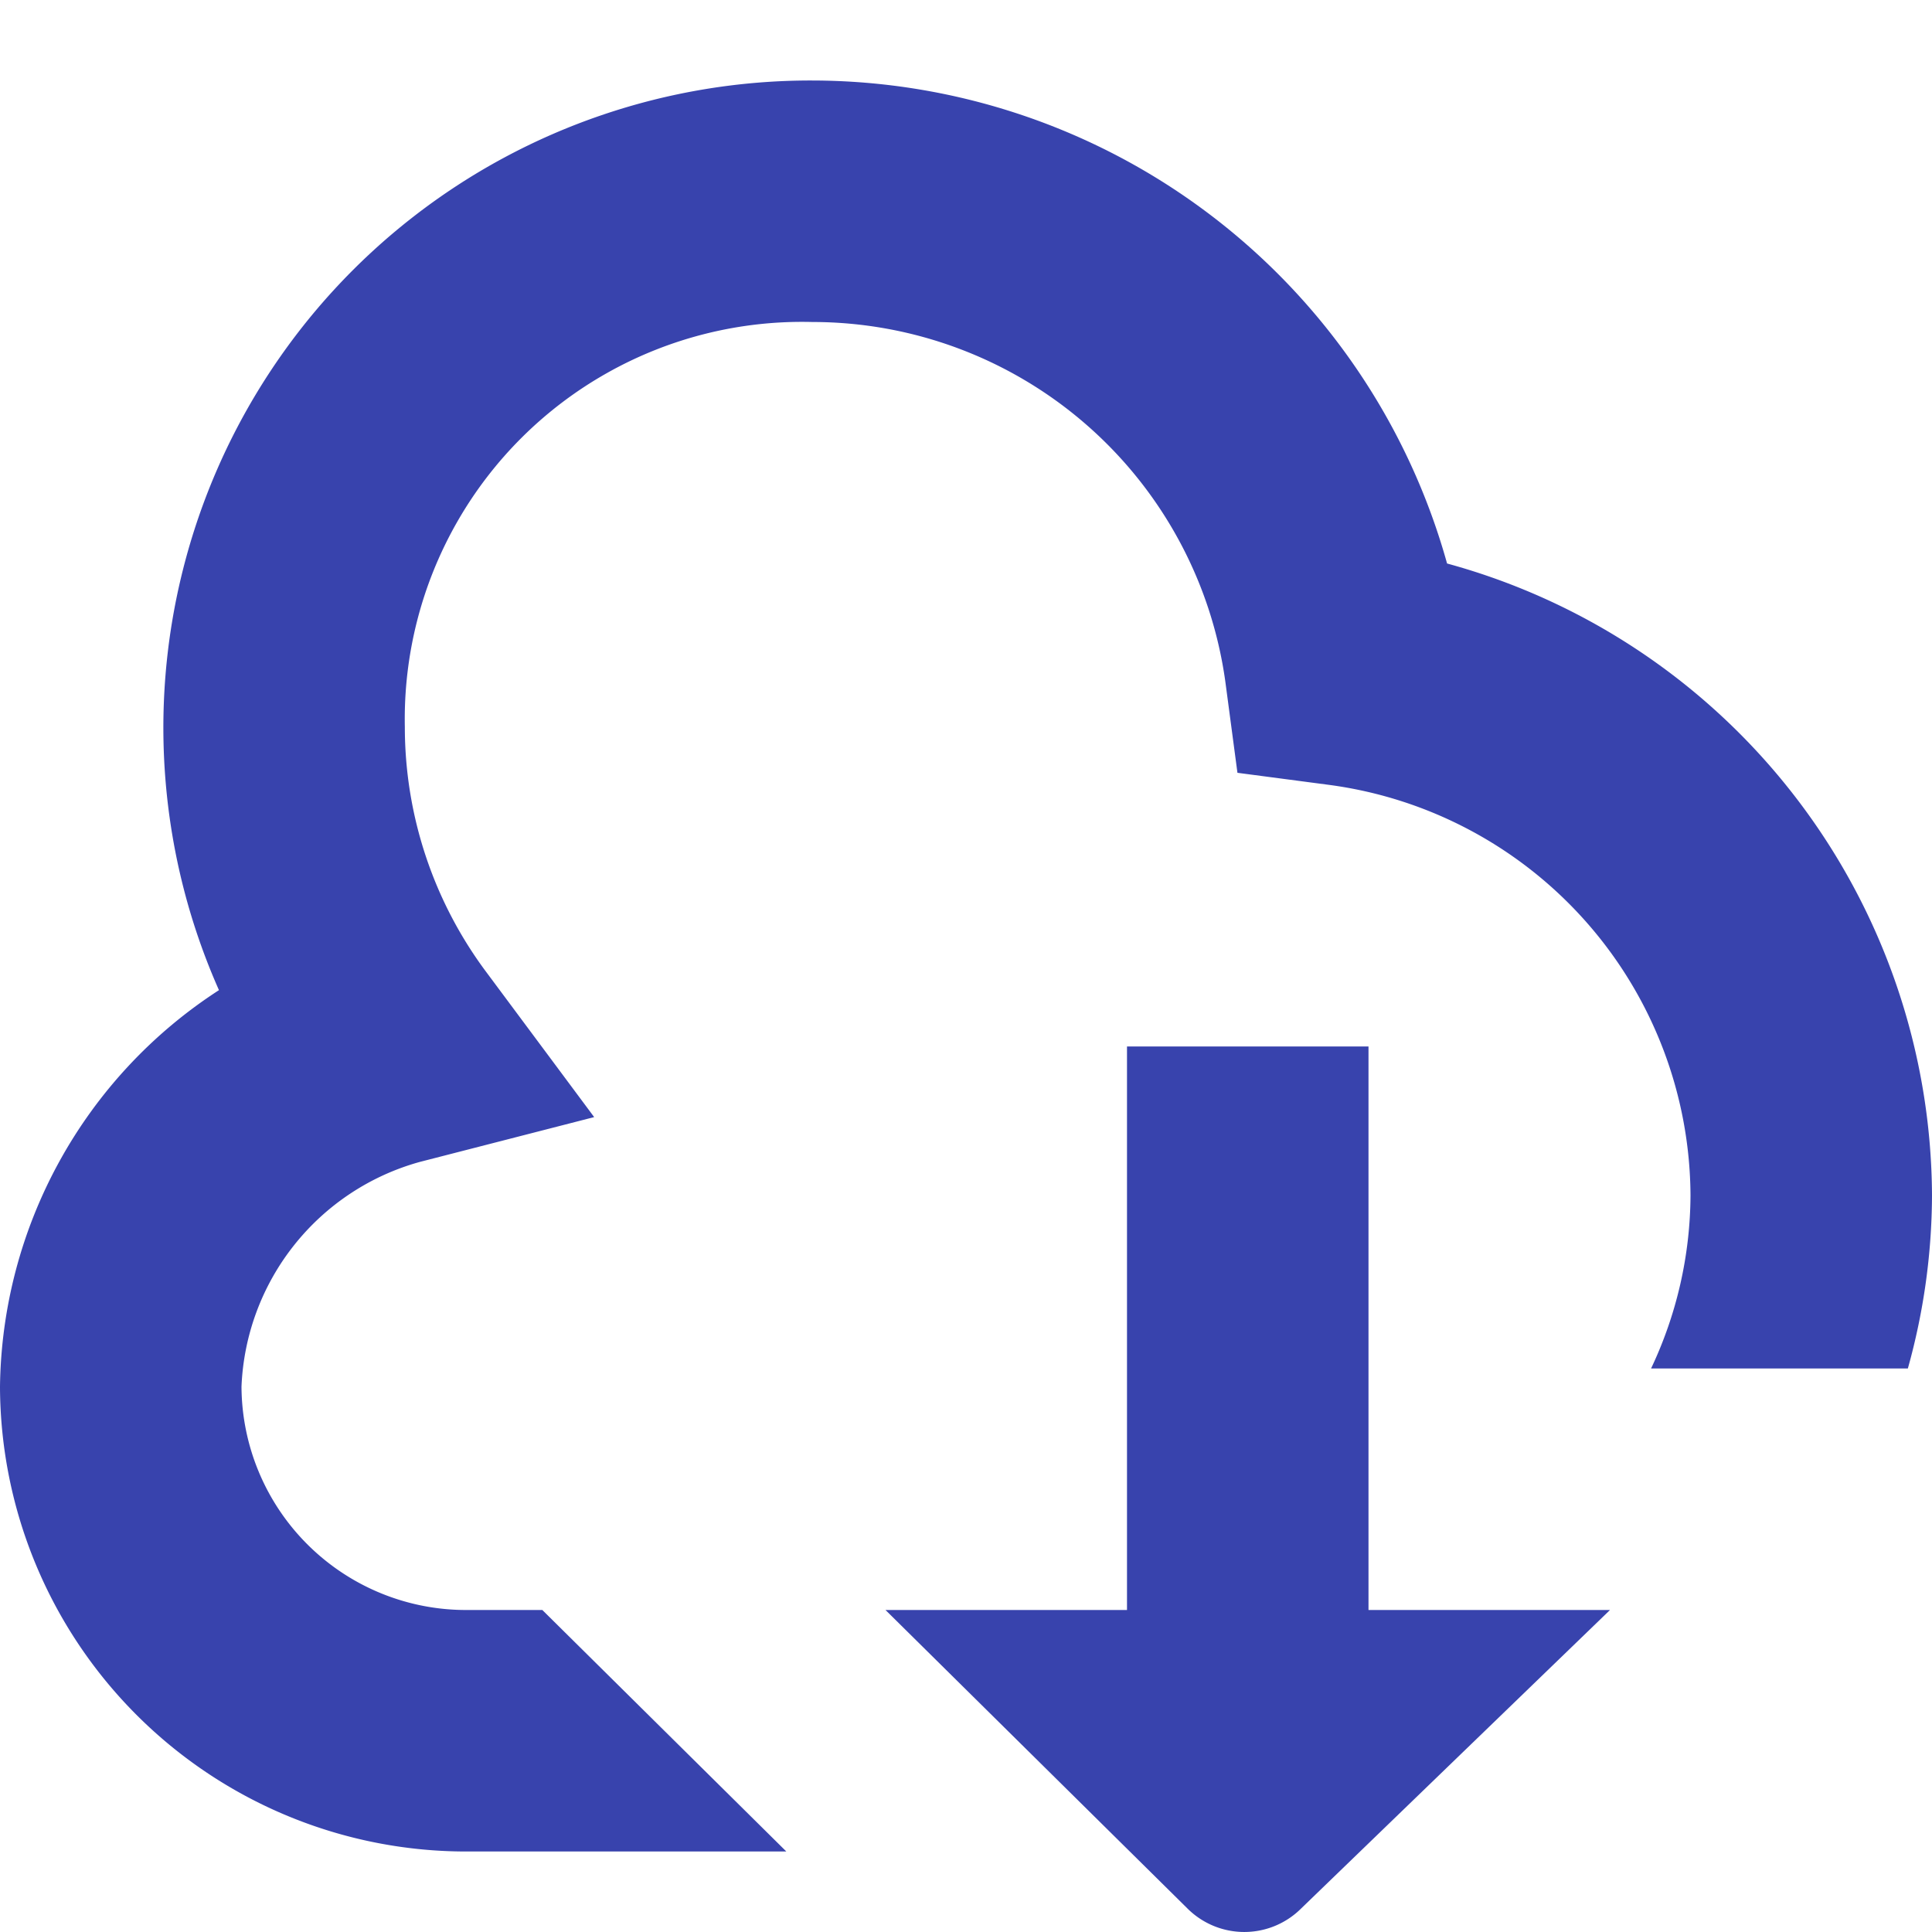 <?xml version="1.0"?>
<svg xmlns="http://www.w3.org/2000/svg" xmlns:xlink="http://www.w3.org/1999/xlink" xmlns:svgjs="http://svgjs.com/svgjs" version="1.1" width="512" height="512" x="0" y="0" viewBox="0 0 24 24" style="enable-background:new 0 0 512 512" xml:space="preserve"><g><path xmlns="http://www.w3.org/2000/svg" d="m9.768 23h-3.968a5.792 5.792 0 0 1 -5.8-5.775 5.953 5.953 0 0 1 2.72-4.925 8.04 8.04 0 0 1 7.371-11.3 8.2 8.2 0 0 1 7.885 6 8.176 8.176 0 0 1 6.024 7.85 8.076 8.076 0 0 1 -.3 2.15h-3.19a5.066 5.066 0 0 0 .49-2.15 5.172 5.172 0 0 0 -4.49-5.1l-1.138-.15-.151-1.137a5.18 5.18 0 0 0 -5.13-4.463 4.935 4.935 0 0 0 -5.062 5.03 5.093 5.093 0 0 0 1.019 3.055l1.333 1.792-2.163.556a3.025 3.025 0 0 0 -2.218 2.792 2.789 2.789 0 0 0 2.8 2.775h.937zm7.232-3v-7h-3v7h-3l3.75 3.707a1 1 0 0 0 1.414 0l3.836-3.707z" fill="#3843ad" data-original="#000000"/></g></svg>

